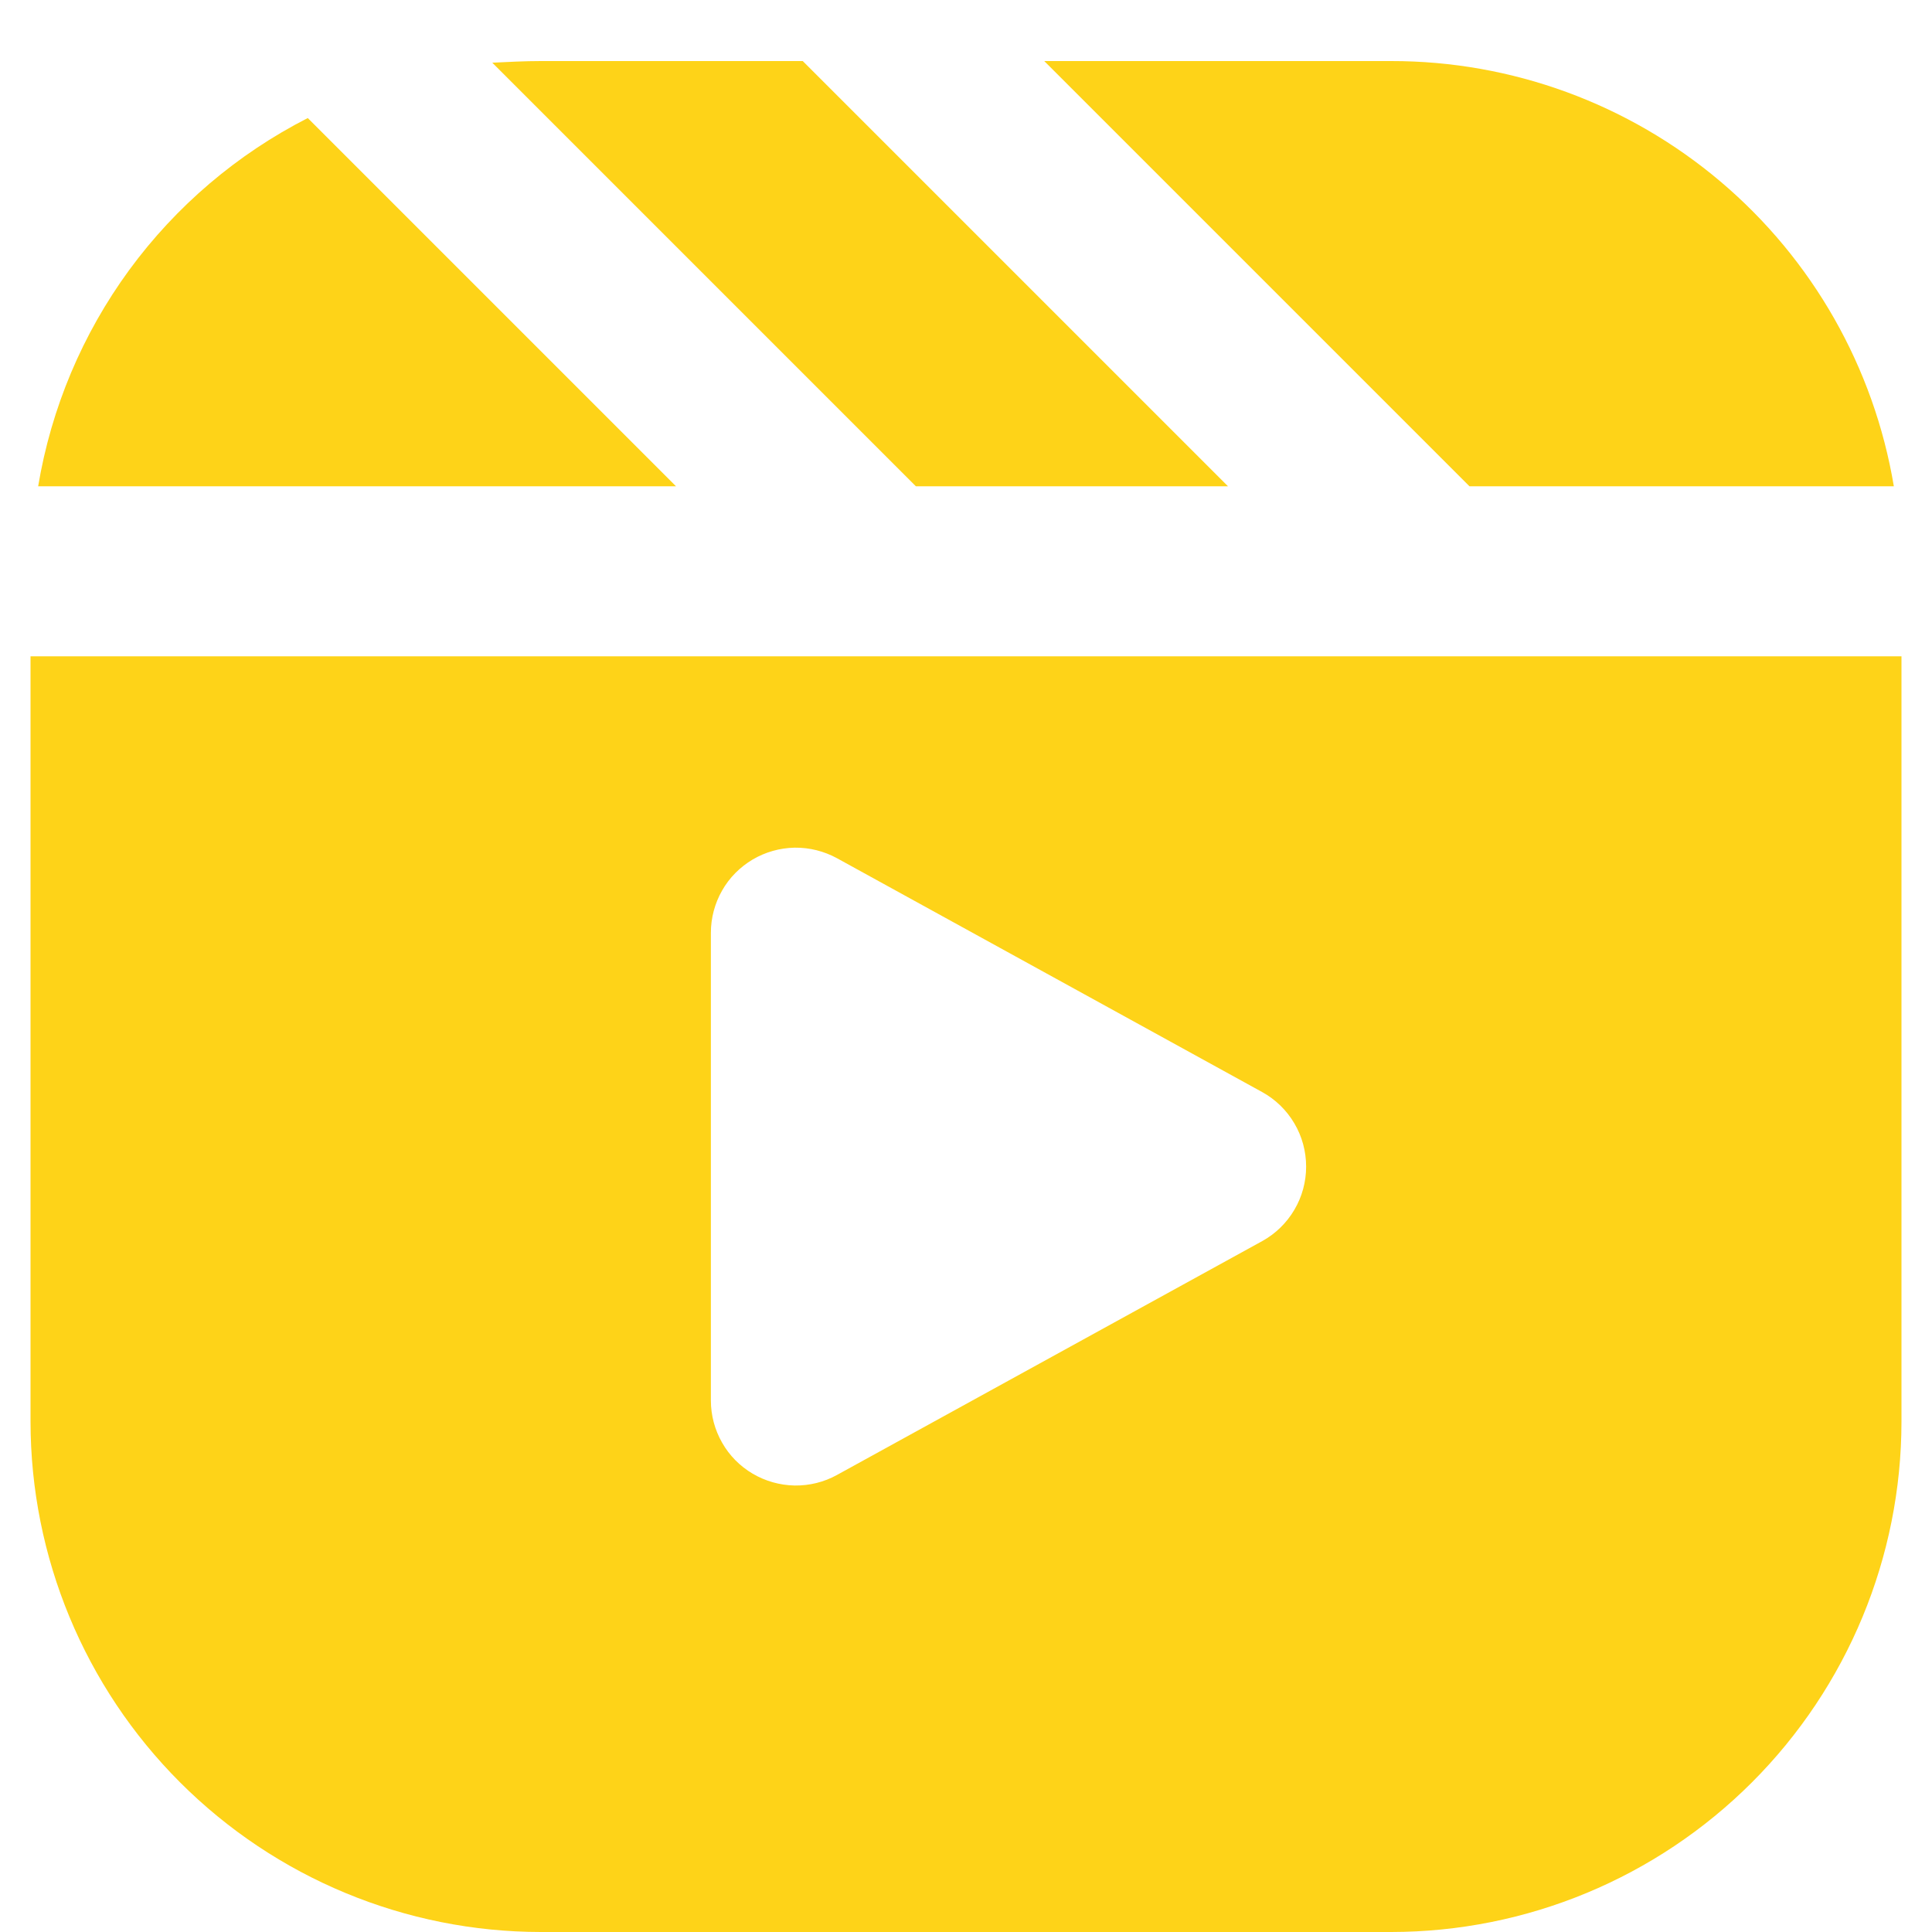<?xml version="1.0" encoding="UTF-8"?> <svg xmlns="http://www.w3.org/2000/svg" width="20" height="20" viewBox="0 0 20 20" fill="none"><path d="M3.186 1.222L6.998 5.034H0.395C0.53 4.224 0.853 3.458 1.337 2.796C1.822 2.134 2.455 1.595 3.186 1.222ZM8.31 0.632H5.598C5.431 0.632 5.264 0.641 5.096 0.649L9.481 5.034H12.712L8.31 0.632ZM14.402 0.632H10.81L15.212 5.034H19.605C19.399 3.803 18.763 2.685 17.81 1.879C16.857 1.073 15.65 0.631 14.402 0.632ZM8.664 15.269L13.066 12.848C13.204 12.772 13.319 12.66 13.399 12.524C13.479 12.389 13.521 12.234 13.521 12.077C13.521 11.919 13.479 11.764 13.399 11.629C13.319 11.493 13.204 11.381 13.066 11.305L8.664 8.884C8.53 8.811 8.379 8.773 8.226 8.775C8.073 8.778 7.923 8.82 7.791 8.898C7.66 8.976 7.55 9.086 7.475 9.219C7.399 9.352 7.359 9.503 7.359 9.656V14.498C7.359 14.651 7.399 14.801 7.475 14.934C7.55 15.067 7.66 15.178 7.791 15.255C7.923 15.333 8.073 15.375 8.226 15.378C8.379 15.38 8.53 15.343 8.664 15.269ZM19.684 6.794V14.718C19.683 16.118 19.126 17.461 18.136 18.451C17.145 19.442 15.803 19.999 14.402 20H5.598C4.198 19.999 2.855 19.442 1.864 18.451C0.874 17.461 0.317 16.118 0.316 14.718V6.794H19.684Z" fill="#FED318"></path></svg> 